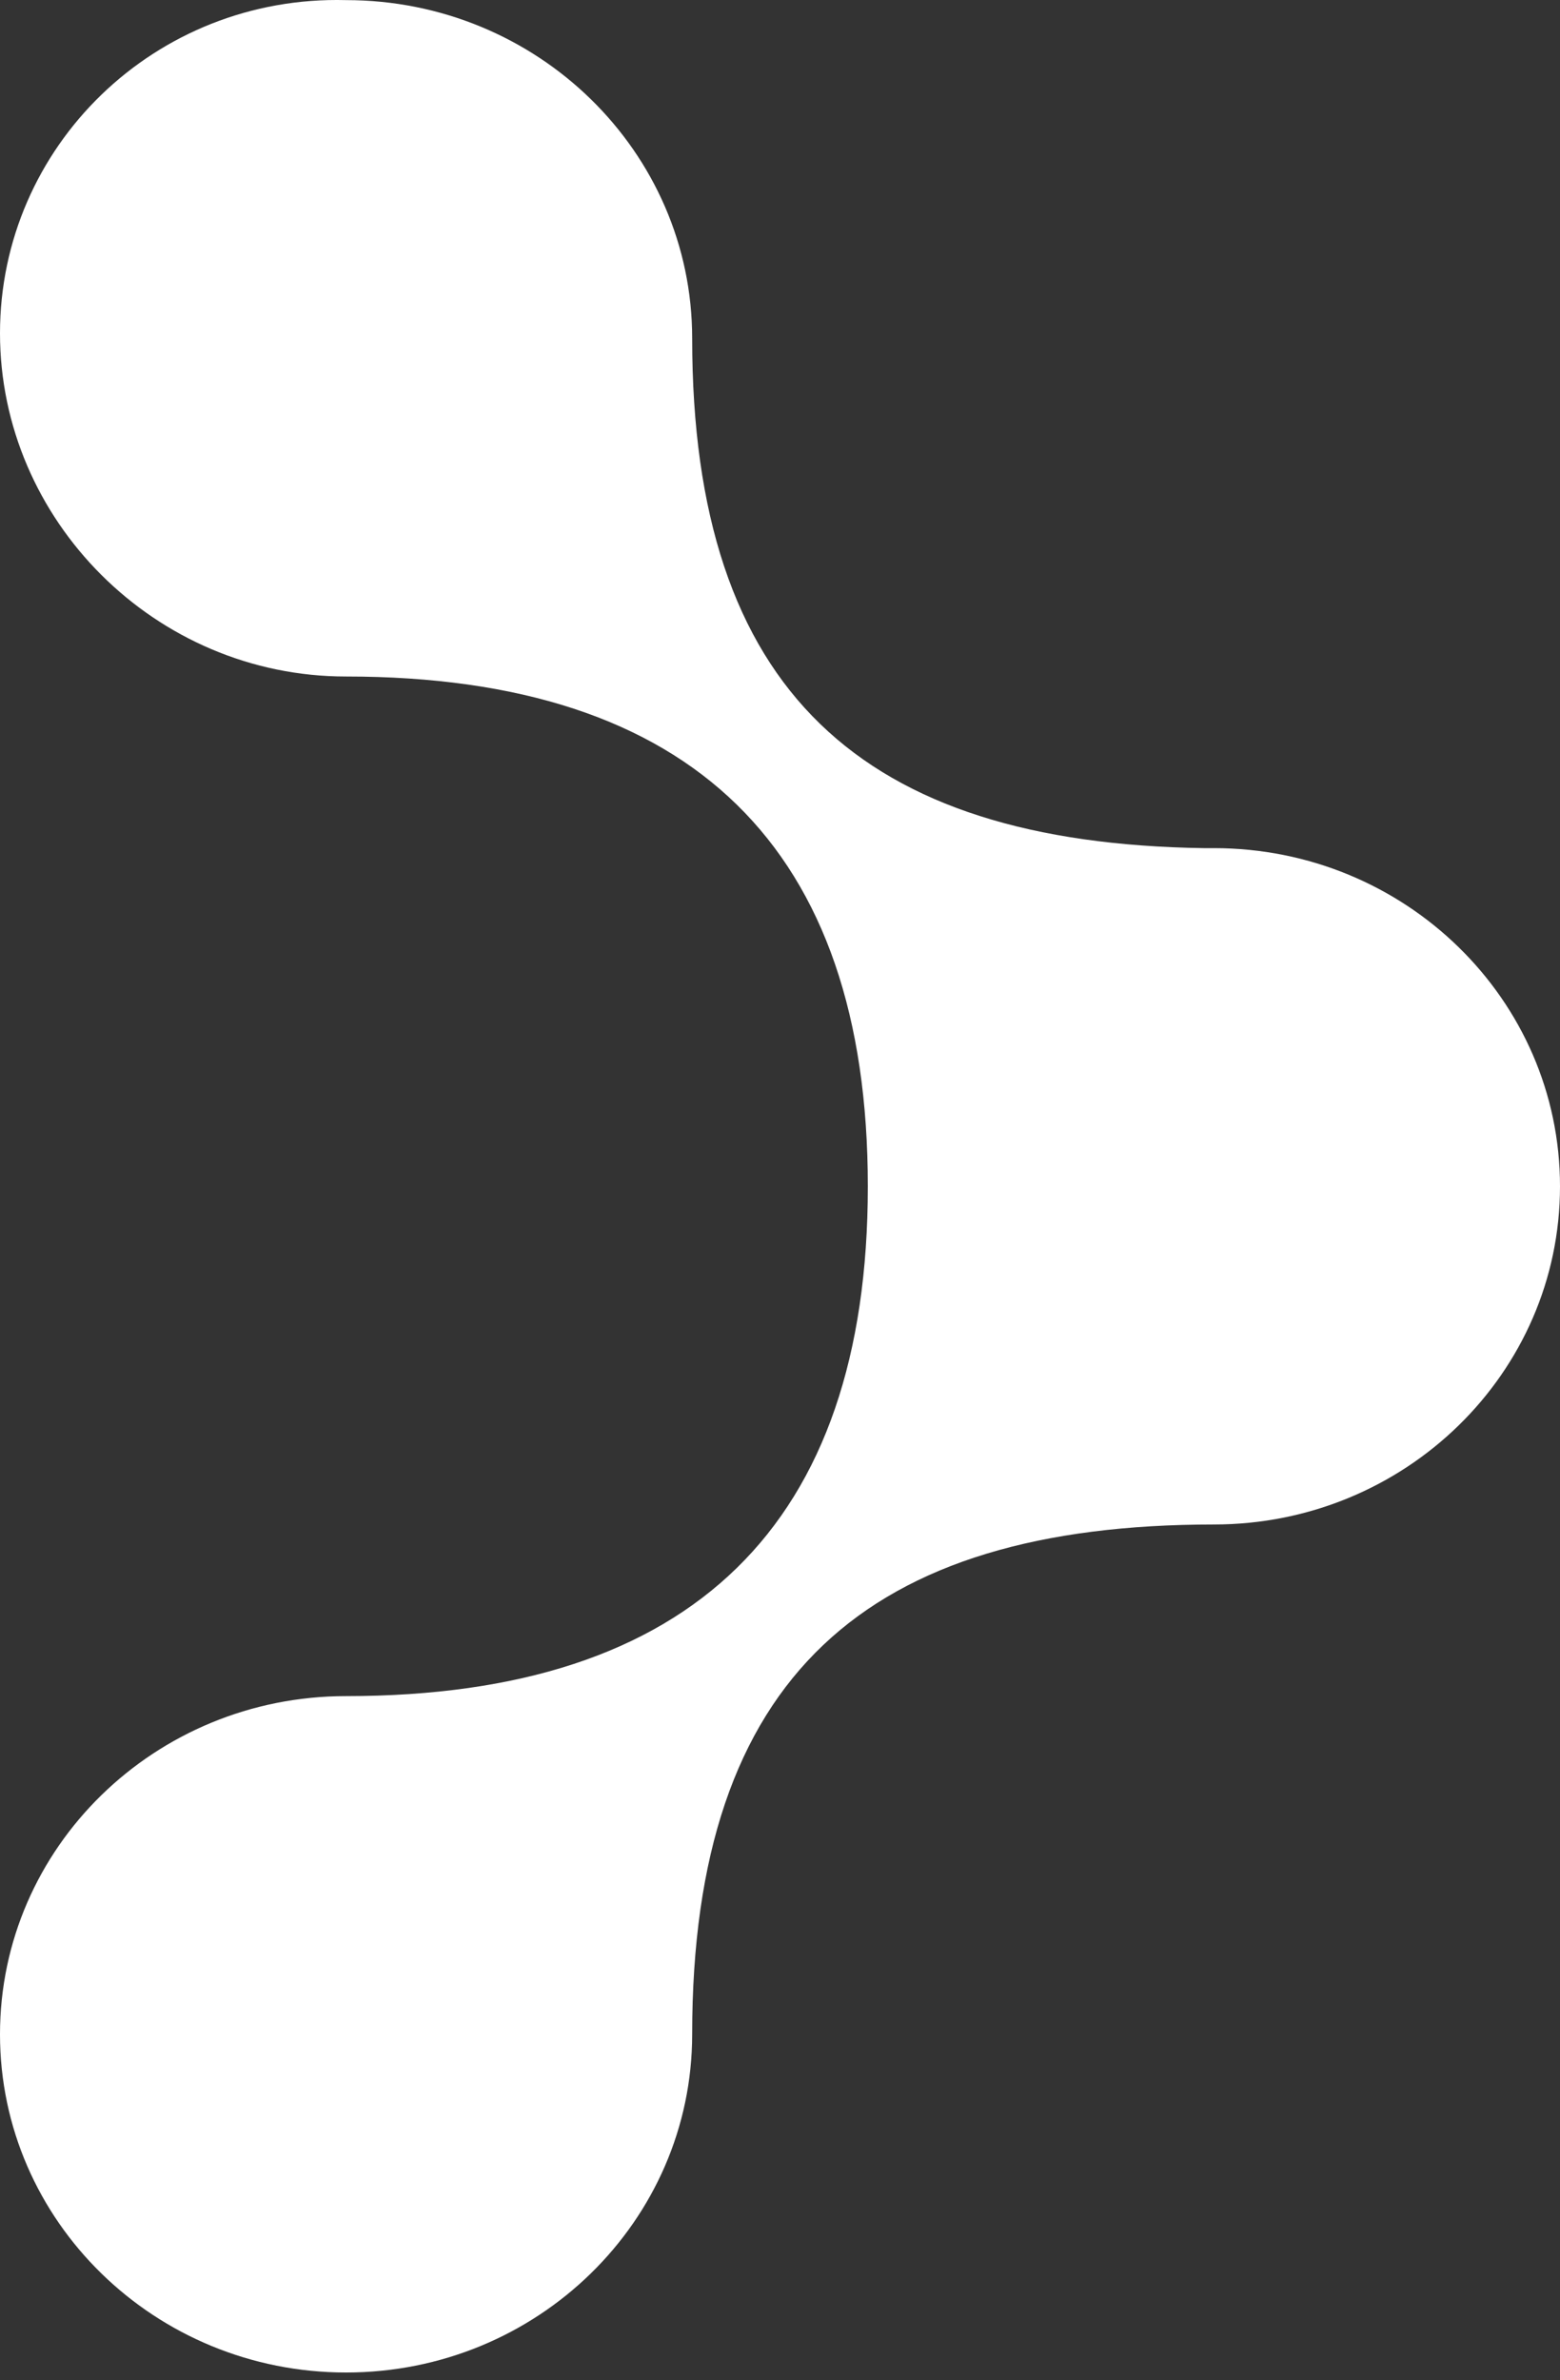 <svg width="40" height="61" viewBox="0 0 40 61" fill="none" xmlns="http://www.w3.org/2000/svg">
<rect x="0" y="0" width="40" height="61" fill="#333333" stroke="none"/>
<path d="M8.874 17.337C17.748 17.337 22.252 21.735 22.252 30.402C22.252 39.068 17.748 43.466 8.874 43.466C3.974 43.466 0 47.347 0 52.133C0 56.919 3.974 60.8 8.874 60.8C13.775 60.8 17.748 56.919 17.748 52.133C17.748 42.949 22.252 39.068 31.126 39.068C36.026 39.068 40 35.188 40 30.402C40 25.615 36.026 21.735 31.126 21.735C30.993 21.735 30.993 21.735 30.861 21.735C22.119 21.605 17.748 17.725 17.748 8.67C17.748 3.884 13.775 0.003 8.874 0.003C3.974 -0.126 0 3.754 0 8.541C0 13.327 3.974 17.337 8.874 17.337Z" fill="white"/>
</svg>
